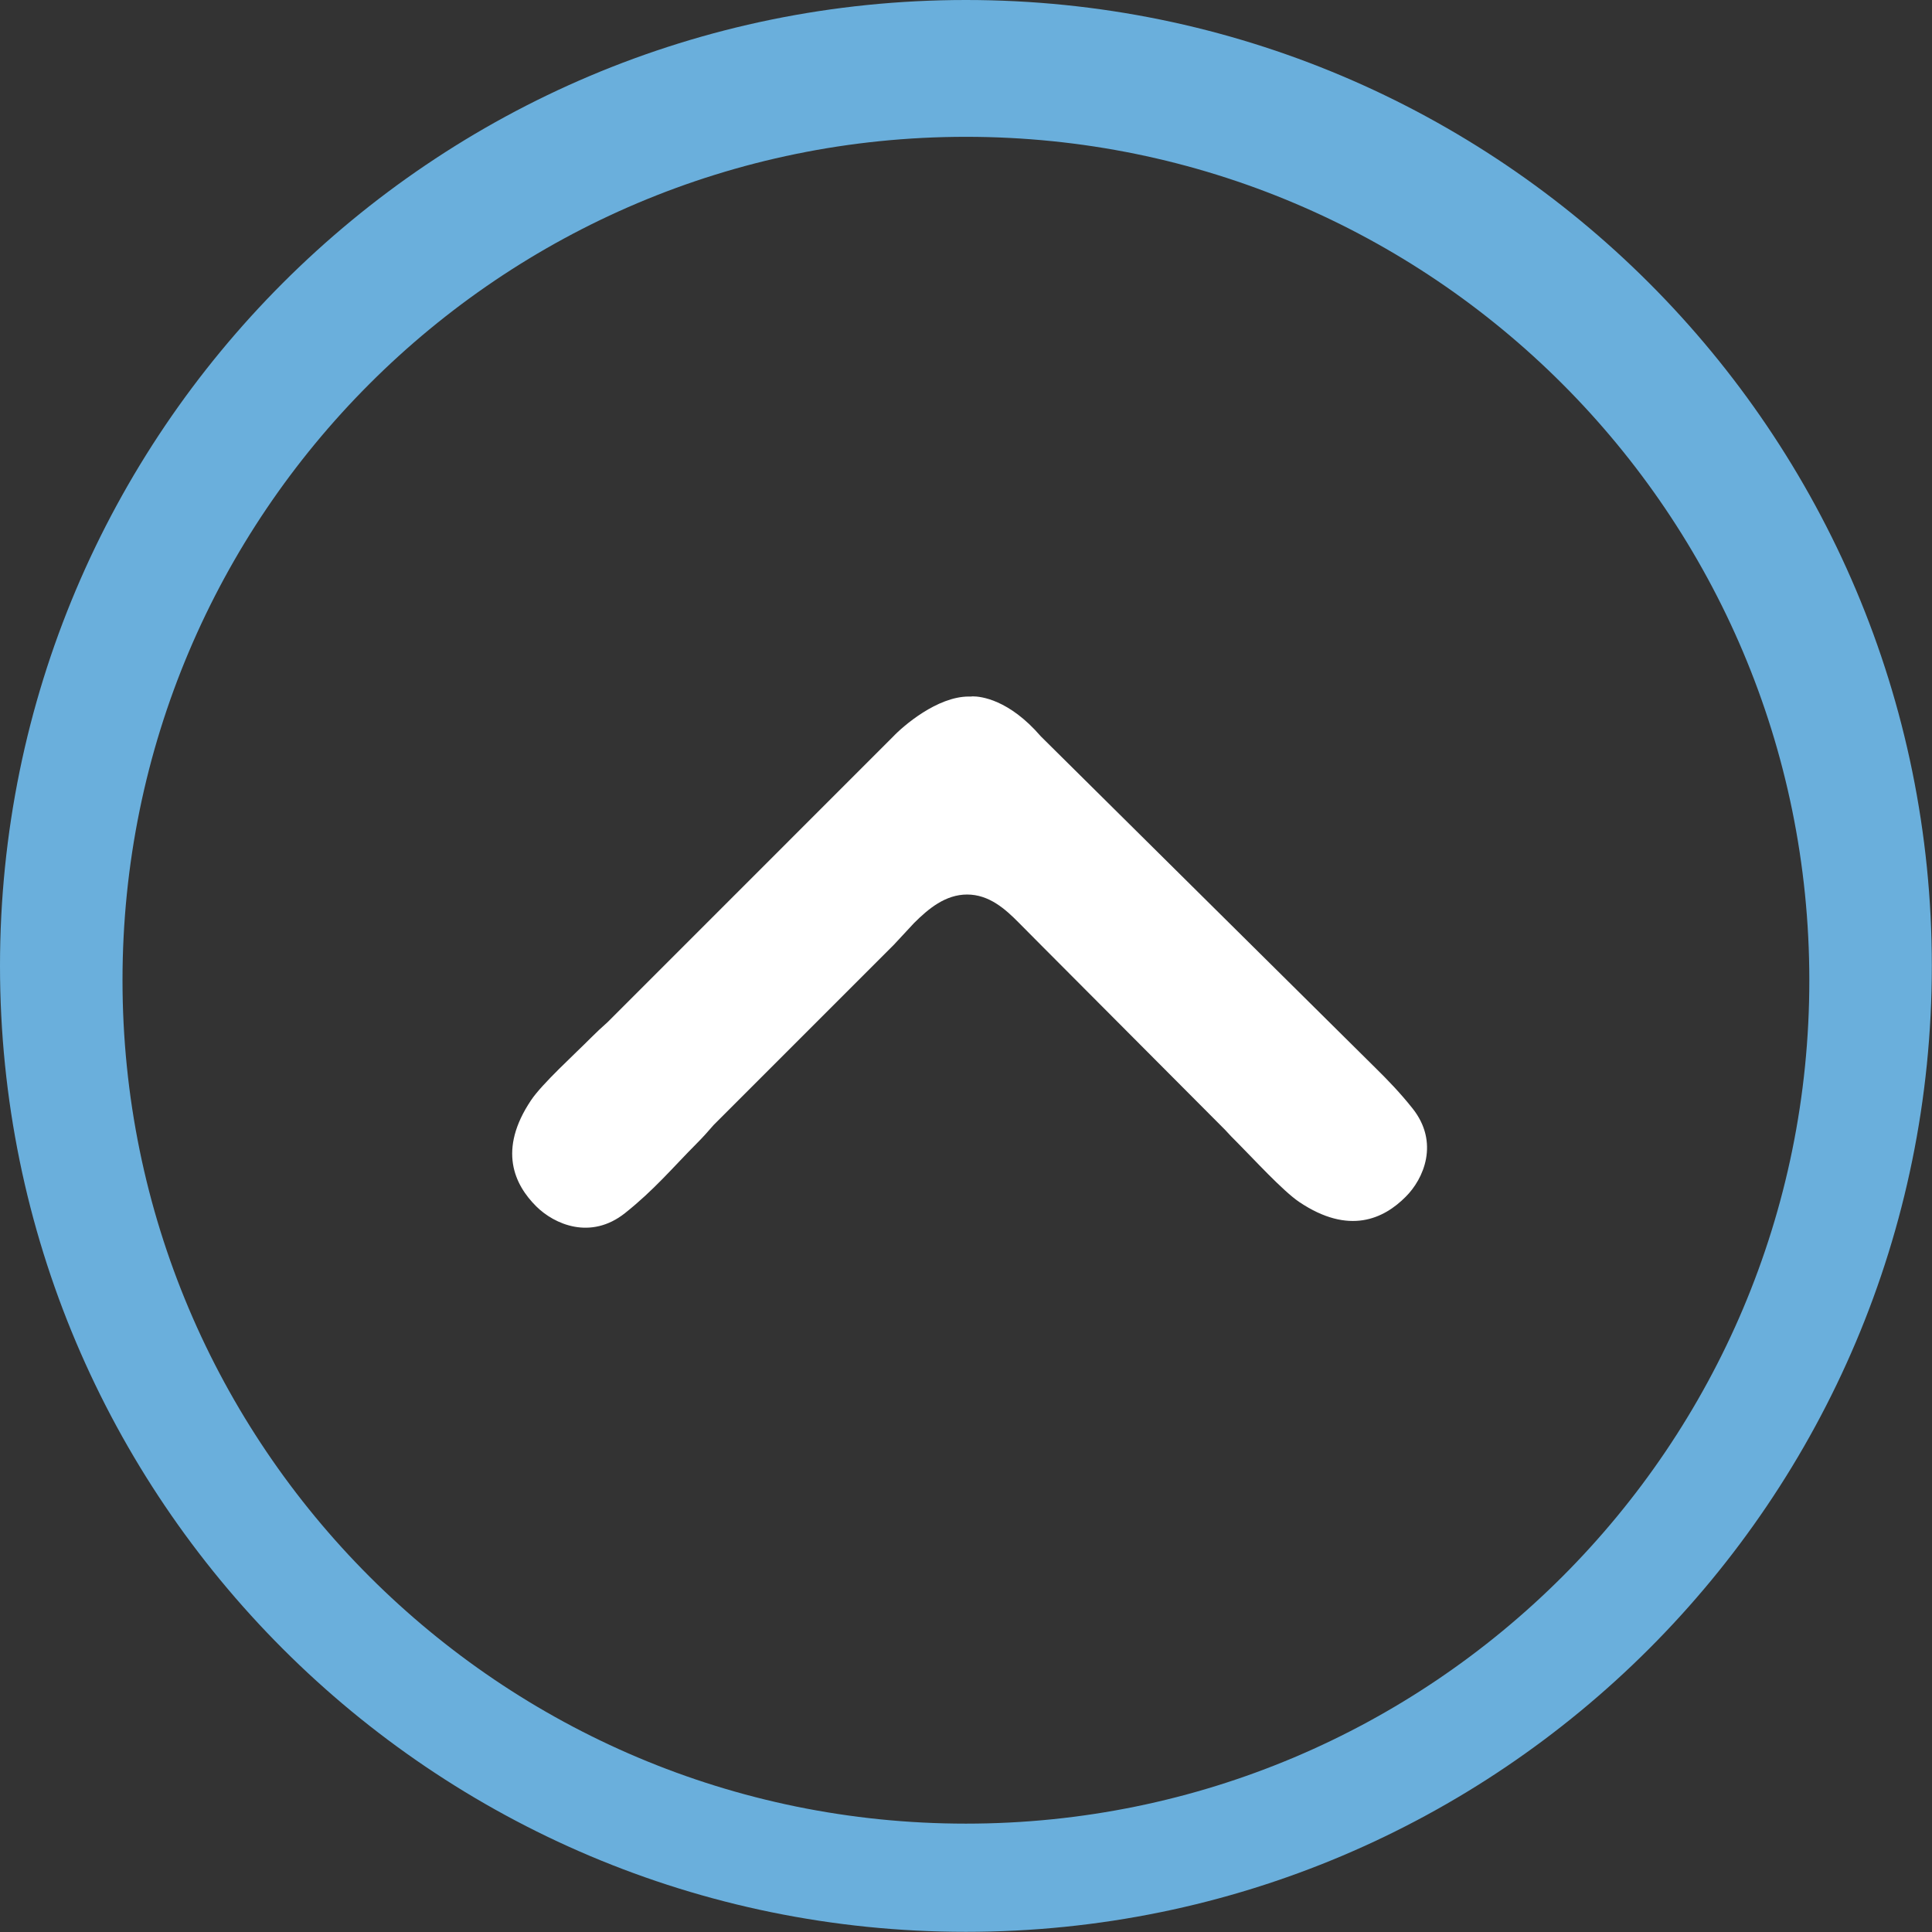 <svg id="Calque_1" xmlns="http://www.w3.org/2000/svg" viewBox="0 0 1133.9 1133.9"><rect x="0" y="0" width="1133.9" height="1133.9" fill="#333333" stroke="none"/><style>.st0{fill:#6aafdc}.st1{fill:#fff}</style><path class="st0" d="M566.9 0C253.8 0 0 253.8 0 566.9s253.8 566.9 566.9 566.9c313.1 0 566.9-253.8 566.9-566.9C1133.9 253.8 880 0 566.9 0zm0 1070.3c-273.4 0-495-221.6-495-495s221.6-495 495-495 495 221.6 495 495c.1 273.4-221.6 495-495 495z"/><path class="st1" d="M829 650.5c-7.4-9.3-14.5-16.6-21.7-23.7L610.9 432.2c-18.8-21.8-35.4-23.5-40-23.5l-1 .1h-1.3c-18.5 0-38.5 17.2-44.7 23.8L356.5 600c-3.3 2.9-6.6 6-9.8 9.2-9.3 9.4-28.5 26.8-35 36.5-19.6 29.2-9.8 49.6 3.1 62.4 10.5 10.4 31.8 19.9 52 3.9 17.2-13.7 27.6-26.3 42.3-41.1 3.5-3.5 6.7-7.1 9.8-10.7l105.7-105.7 11.8-12.7c8.5-8.5 18.5-16.8 31.2-16.8 12.9 0 22.4 8.5 30.3 16.5l13 13.1L719 663.1c2.3 2.5 4.6 5 7.1 7.4 9.4 9.4 26.8 28.5 36.5 35 29.2 19.6 49.6 9.8 62.4-3.1 10.5-10.4 20-31.8 4-51.9z"/></svg>